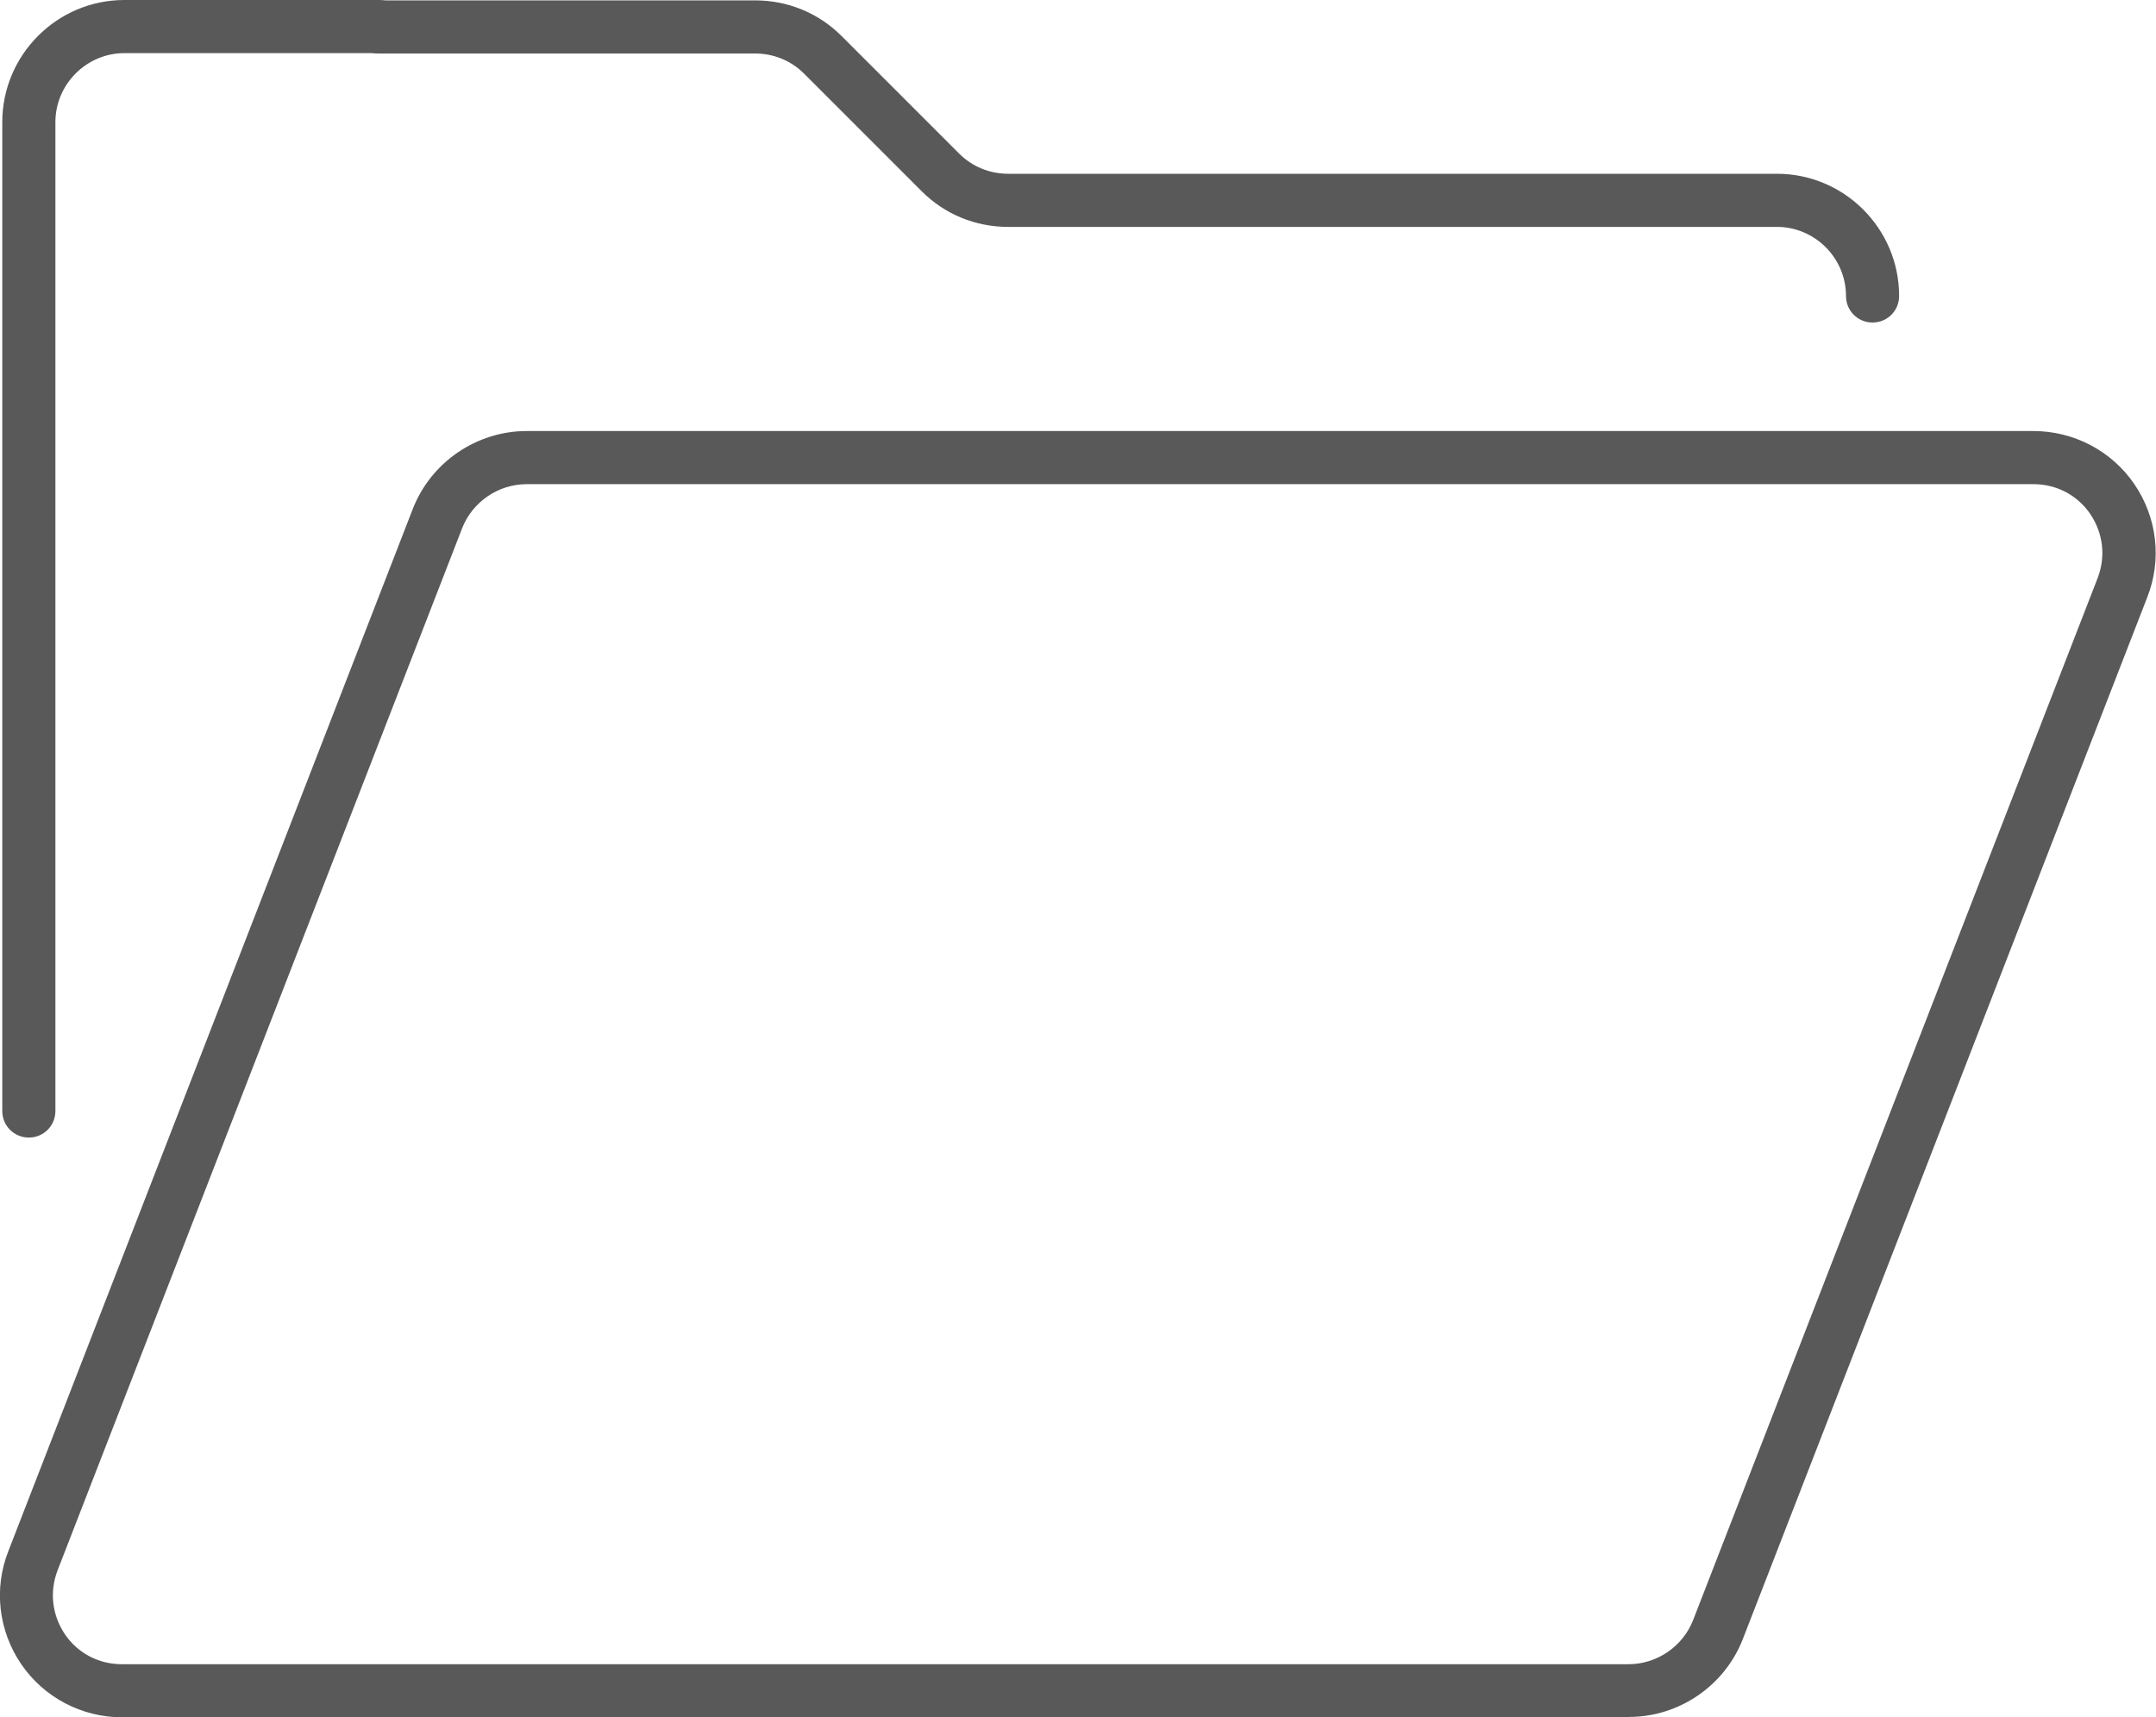 <?xml version="1.0" encoding="UTF-8"?>
<svg id="Layer_2" xmlns="http://www.w3.org/2000/svg" viewBox="0 0 56.82 45.26">
  <defs>
    <style>
      .cls-1 {
        fill: #595959;
      }
    </style>
  </defs>
  <g id="Layer_1-2" data-name="Layer_1">
    <g>
      <path class="cls-1" d="M42.94,45.26H3.22c-1.06,0-2.06-.52-2.66-1.4-.6-.88-.73-1.99-.34-2.98L10.88,13.41c.48-1.23,1.68-2.05,3-2.05h39.71c1.06,0,2.06.52,2.66,1.4.6.88.73,1.99.34,2.98l-10.66,27.46c-.48,1.23-1.68,2.05-3,2.05ZM13.88,12.76c-.75,0-1.43.47-1.7,1.16L1.52,41.38c-.22.57-.15,1.18.19,1.69.34.5.89.79,1.5.79h39.71c.75,0,1.43-.47,1.7-1.16l10.66-27.46c.22-.57.15-1.18-.19-1.69-.34-.5-.89-.79-1.5-.79H13.88Z"/>
      <path class="cls-1" d="M49.35,8.5c-.39,0-.7-.31-.7-.7,0-1-.82-1.82-1.82-1.82h-20.26c-.86,0-1.67-.33-2.28-.94l-3.1-3.1c-.34-.34-.8-.53-1.29-.53h-9.93c-.39,0-.7-.31-.7-.7s.31-.7.7-.7h9.93c.86,0,1.67.33,2.28.94l3.1,3.1c.34.34.8.53,1.29.53h20.26c1.78,0,3.22,1.45,3.22,3.22,0,.39-.31.7-.7.7Z"/>
      <path class="cls-1" d="M.76,29.98c-.39,0-.7-.31-.7-.7V3.22C.06,1.45,1.5,0,3.28,0h6.7c.39,0,.7.31.7.7s-.31.7-.7.7H3.28c-1,0-1.82.82-1.82,1.82v26.06c0,.39-.31.7-.7.7Z"/>
    </g>
  </g>
</svg>